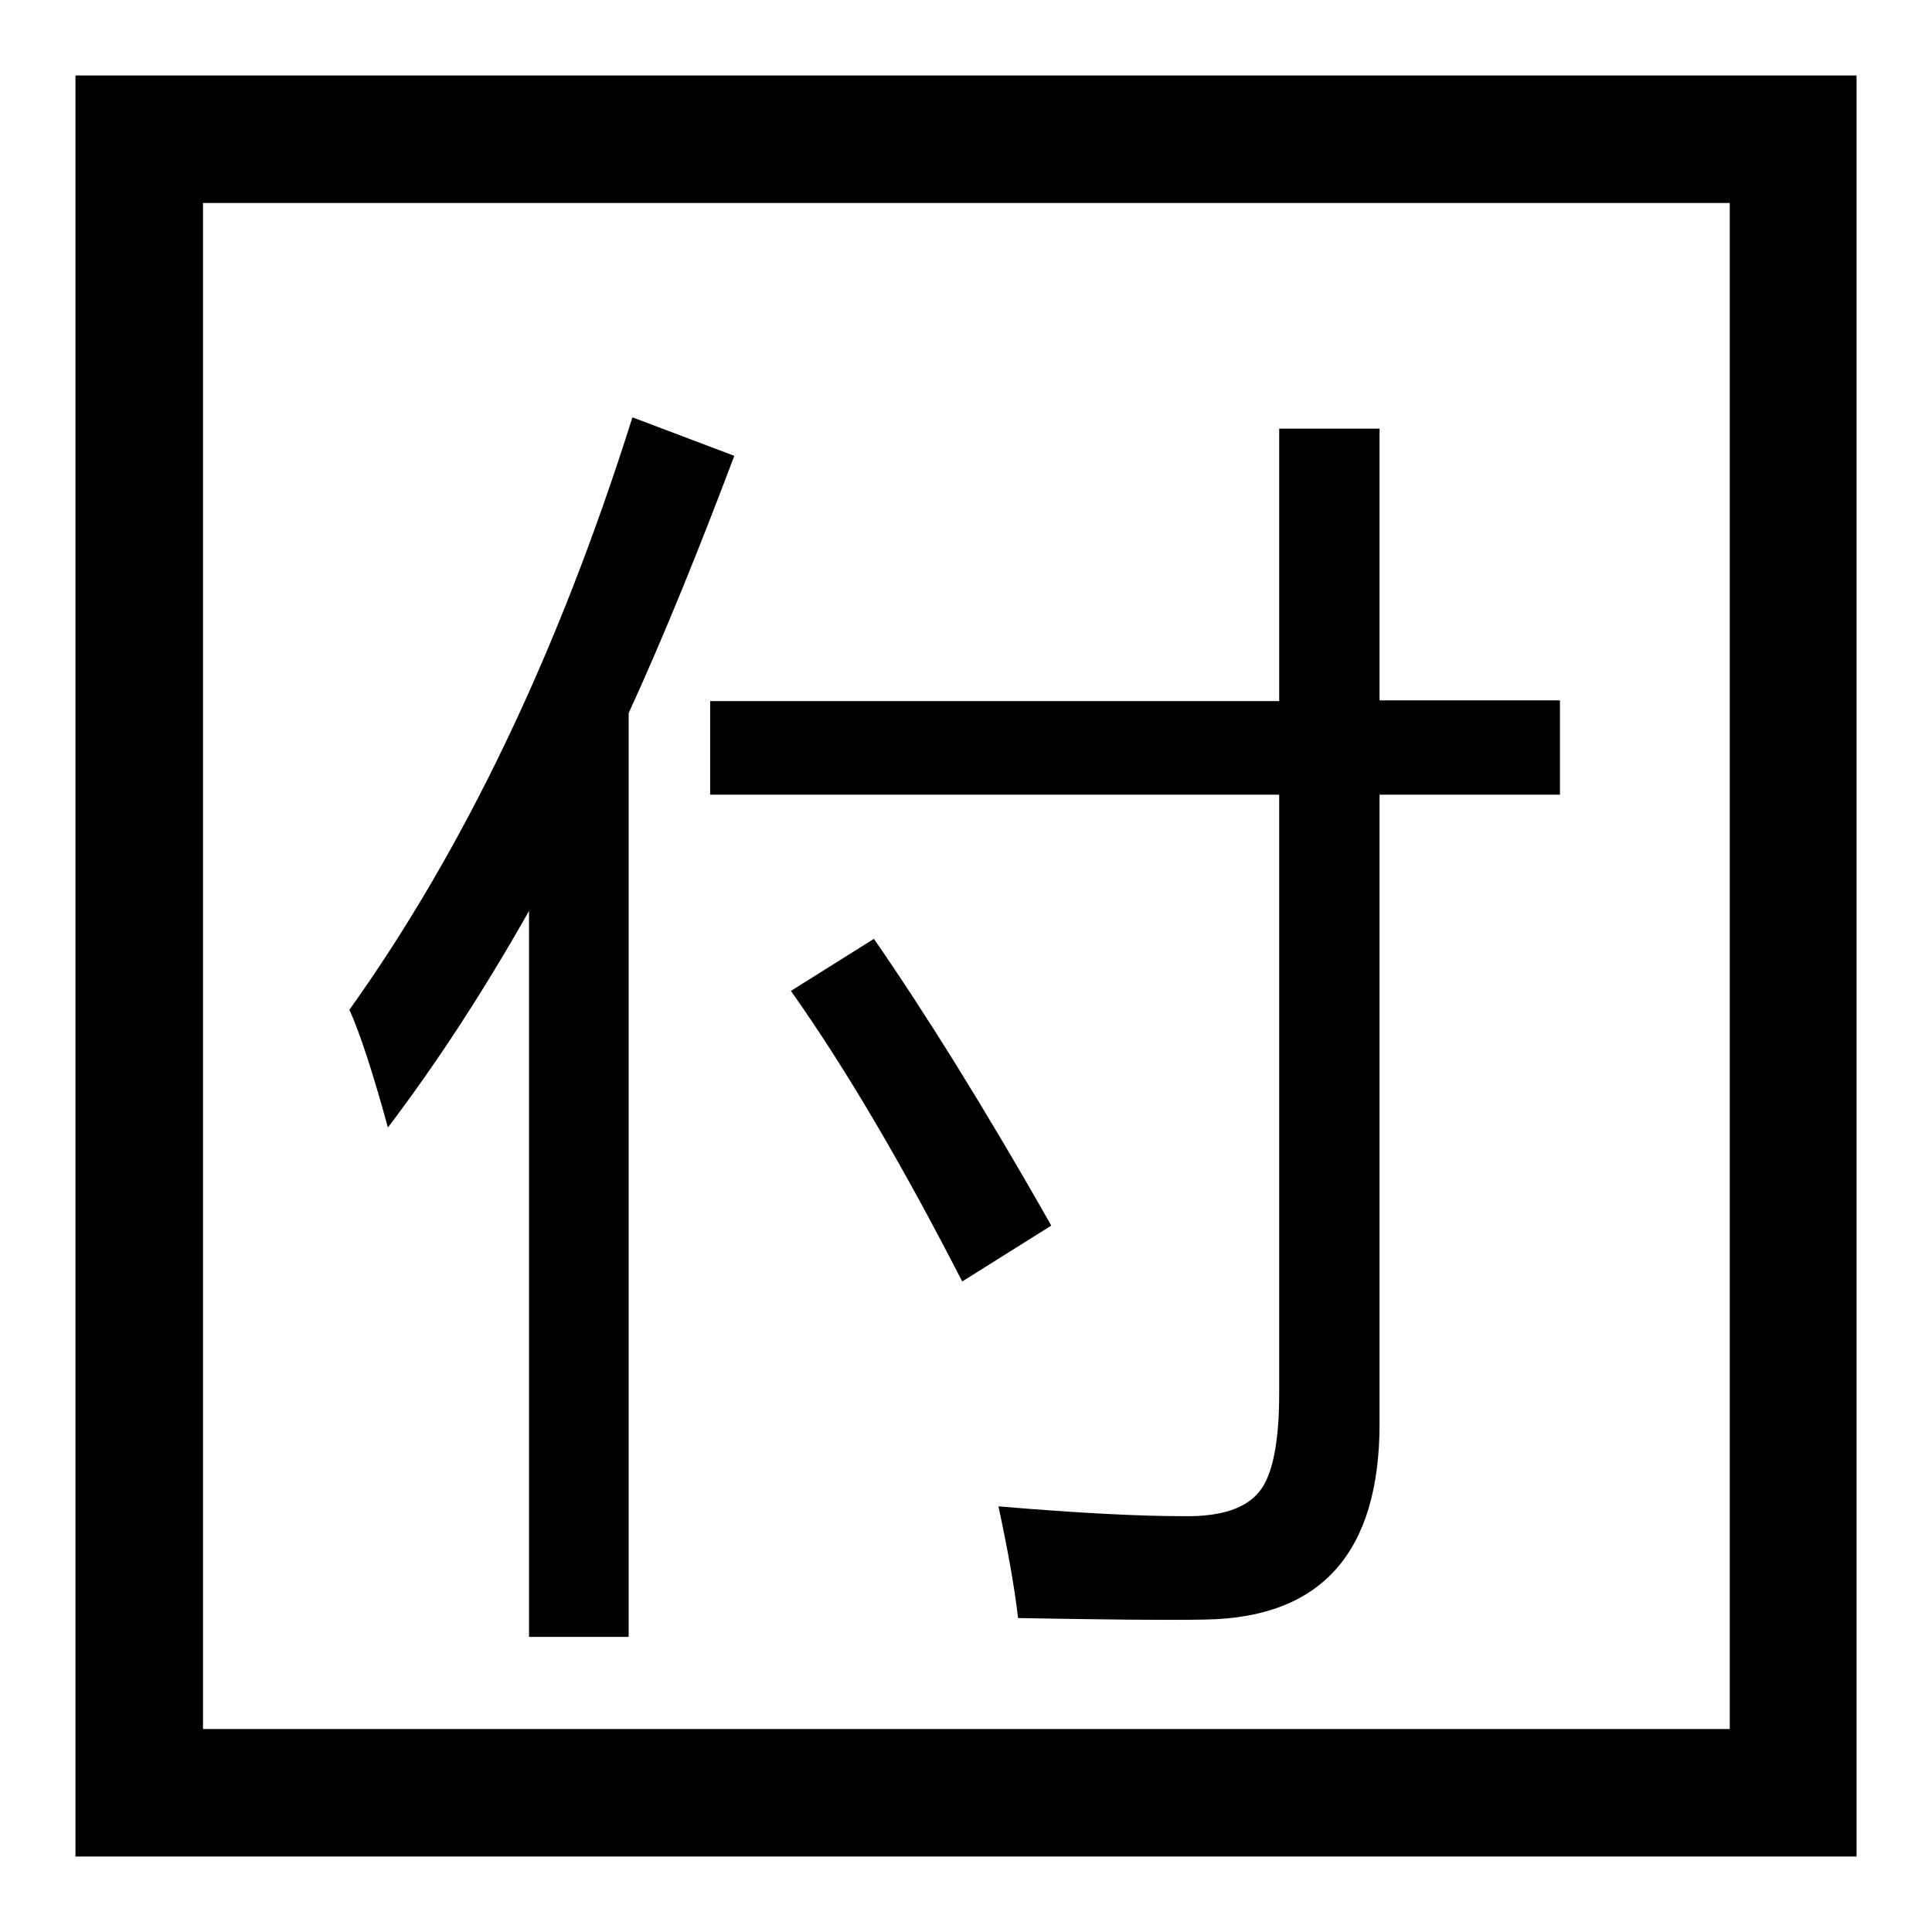 <?xml version="1.0" encoding="utf-8"?>
<!-- Svg Vector Icons : http://www.onlinewebfonts.com/icon -->
<!DOCTYPE svg PUBLIC "-//W3C//DTD SVG 1.1//EN" "http://www.w3.org/Graphics/SVG/1.1/DTD/svg11.dtd">
<svg version="1.1" xmlns="http://www.w3.org/2000/svg" xmlns:xlink="http://www.w3.org/1999/xlink" x="0px" y="0px" viewBox="0 0 256 256" enable-background="new 0 0 256 256" xml:space="preserve">
<g><g><path fill="#000000" d="M10,10v236h236V10H10z M229.1,229.1H26.9V26.9h202.3V229.1z M115.8,124.4l-11,6.9c7.5,10.6,15,23.5,22.7,38.5l11.8-7.4C130.4,146.7,122.5,134.1,115.8,124.4z M70.1,120.7v96.2h13.2V94.5c4.8-10.5,9.4-21.9,14-34.1l-13.5-5.1c-9.8,31.1-22.3,57.2-37.5,78.5c1.4,3.1,3.1,8.3,5.1,15.6C57.7,141.1,64,131.5,70.1,120.7z M94.1,105.3h75.4v79.3c0,6.6-0.9,10.9-2.6,13c-1.8,2.3-5.2,3.4-10.2,3.3c-5.7,0-13.8-0.4-24.4-1.3c1.2,5.6,2.1,10.5,2.6,14.8c11.3,0.2,19.5,0.3,24.7,0.2c15.5-0.2,23.2-8.9,23.2-26v-83.3h23.9V92.8h-23.9v-36h-13.3v36.1H94.1V105.3z"/></g></g>
</svg>